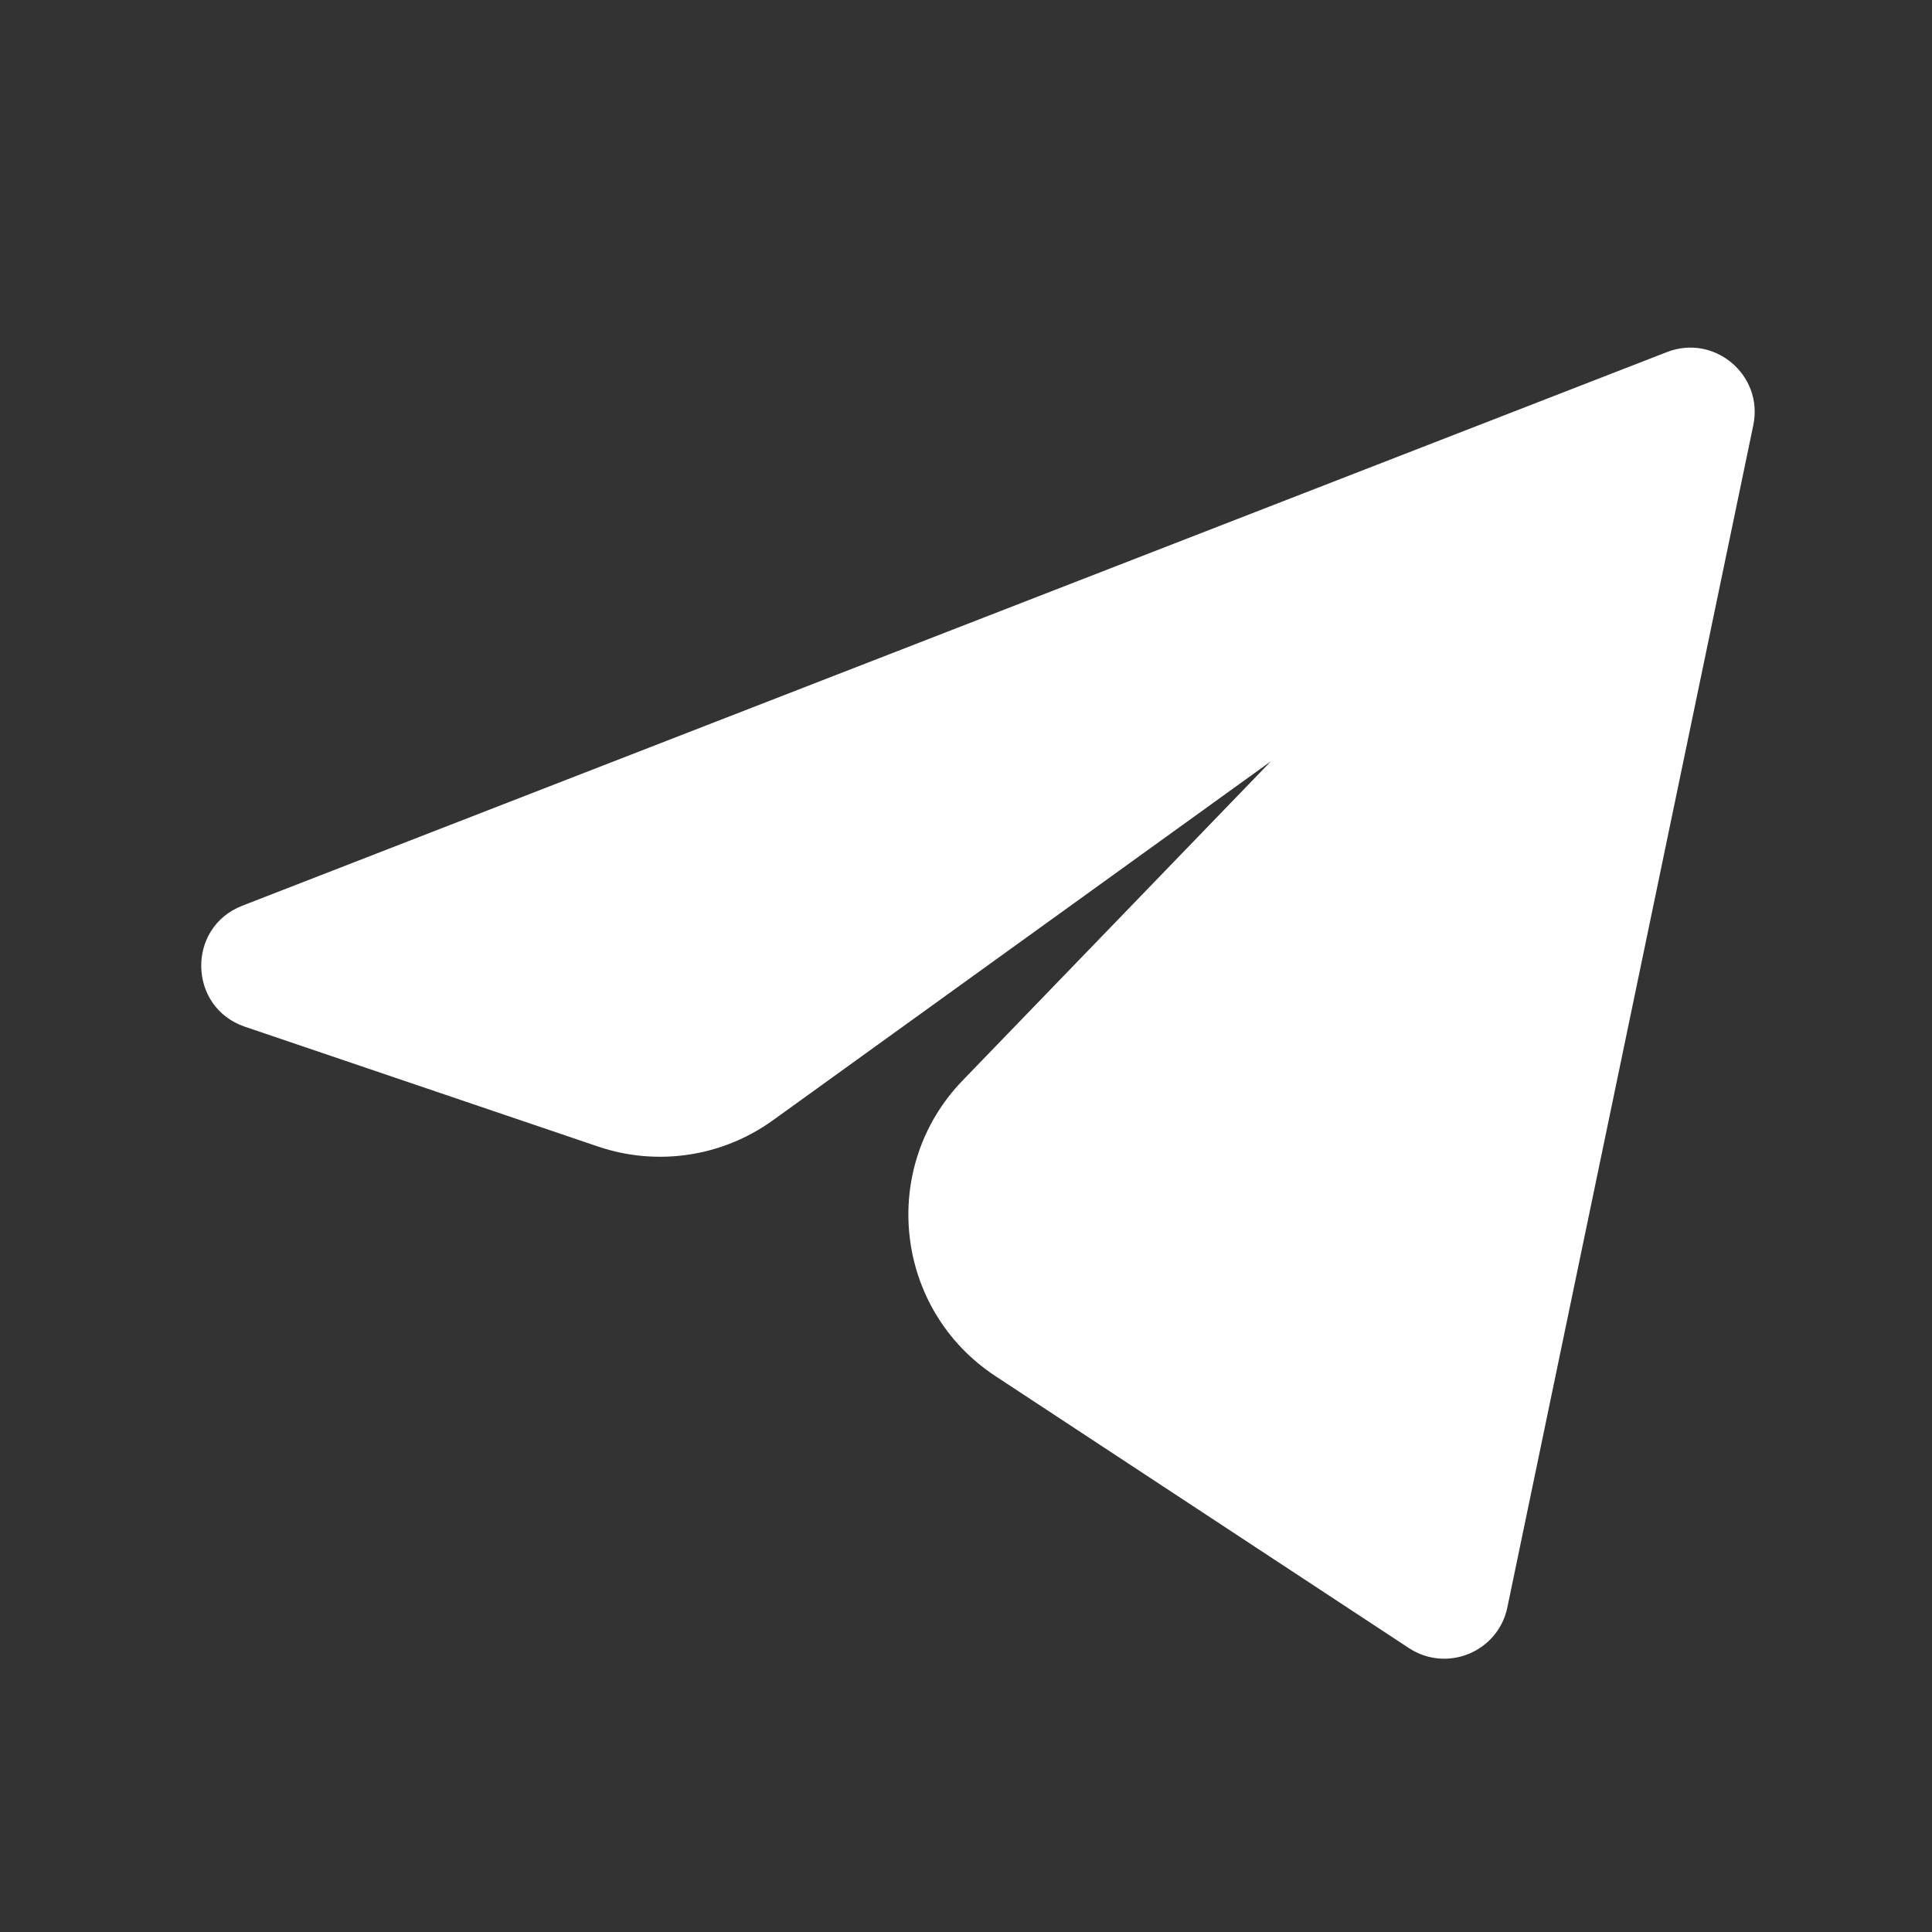 <svg width="30" height="30" viewBox="0 0 30 30" fill="none" xmlns="http://www.w3.org/2000/svg">
<rect x="0" y="0" width="30" height="30" fill="#333333" stroke="none"/>
<path d="M14.948 16.777L19.736 11.82L12.003 17.395C11.216 17.963 10.203 18.115 9.285 17.803L3.803 15.943C2.919 15.643 2.892 14.402 3.762 14.064L25.884 5.467C26.623 5.18 27.387 5.826 27.225 6.603L23.406 24.96C23.262 25.651 22.467 25.979 21.877 25.591L15.457 21.368C13.886 20.335 13.642 18.129 14.948 16.777Z" fill="white"/>
</svg>
